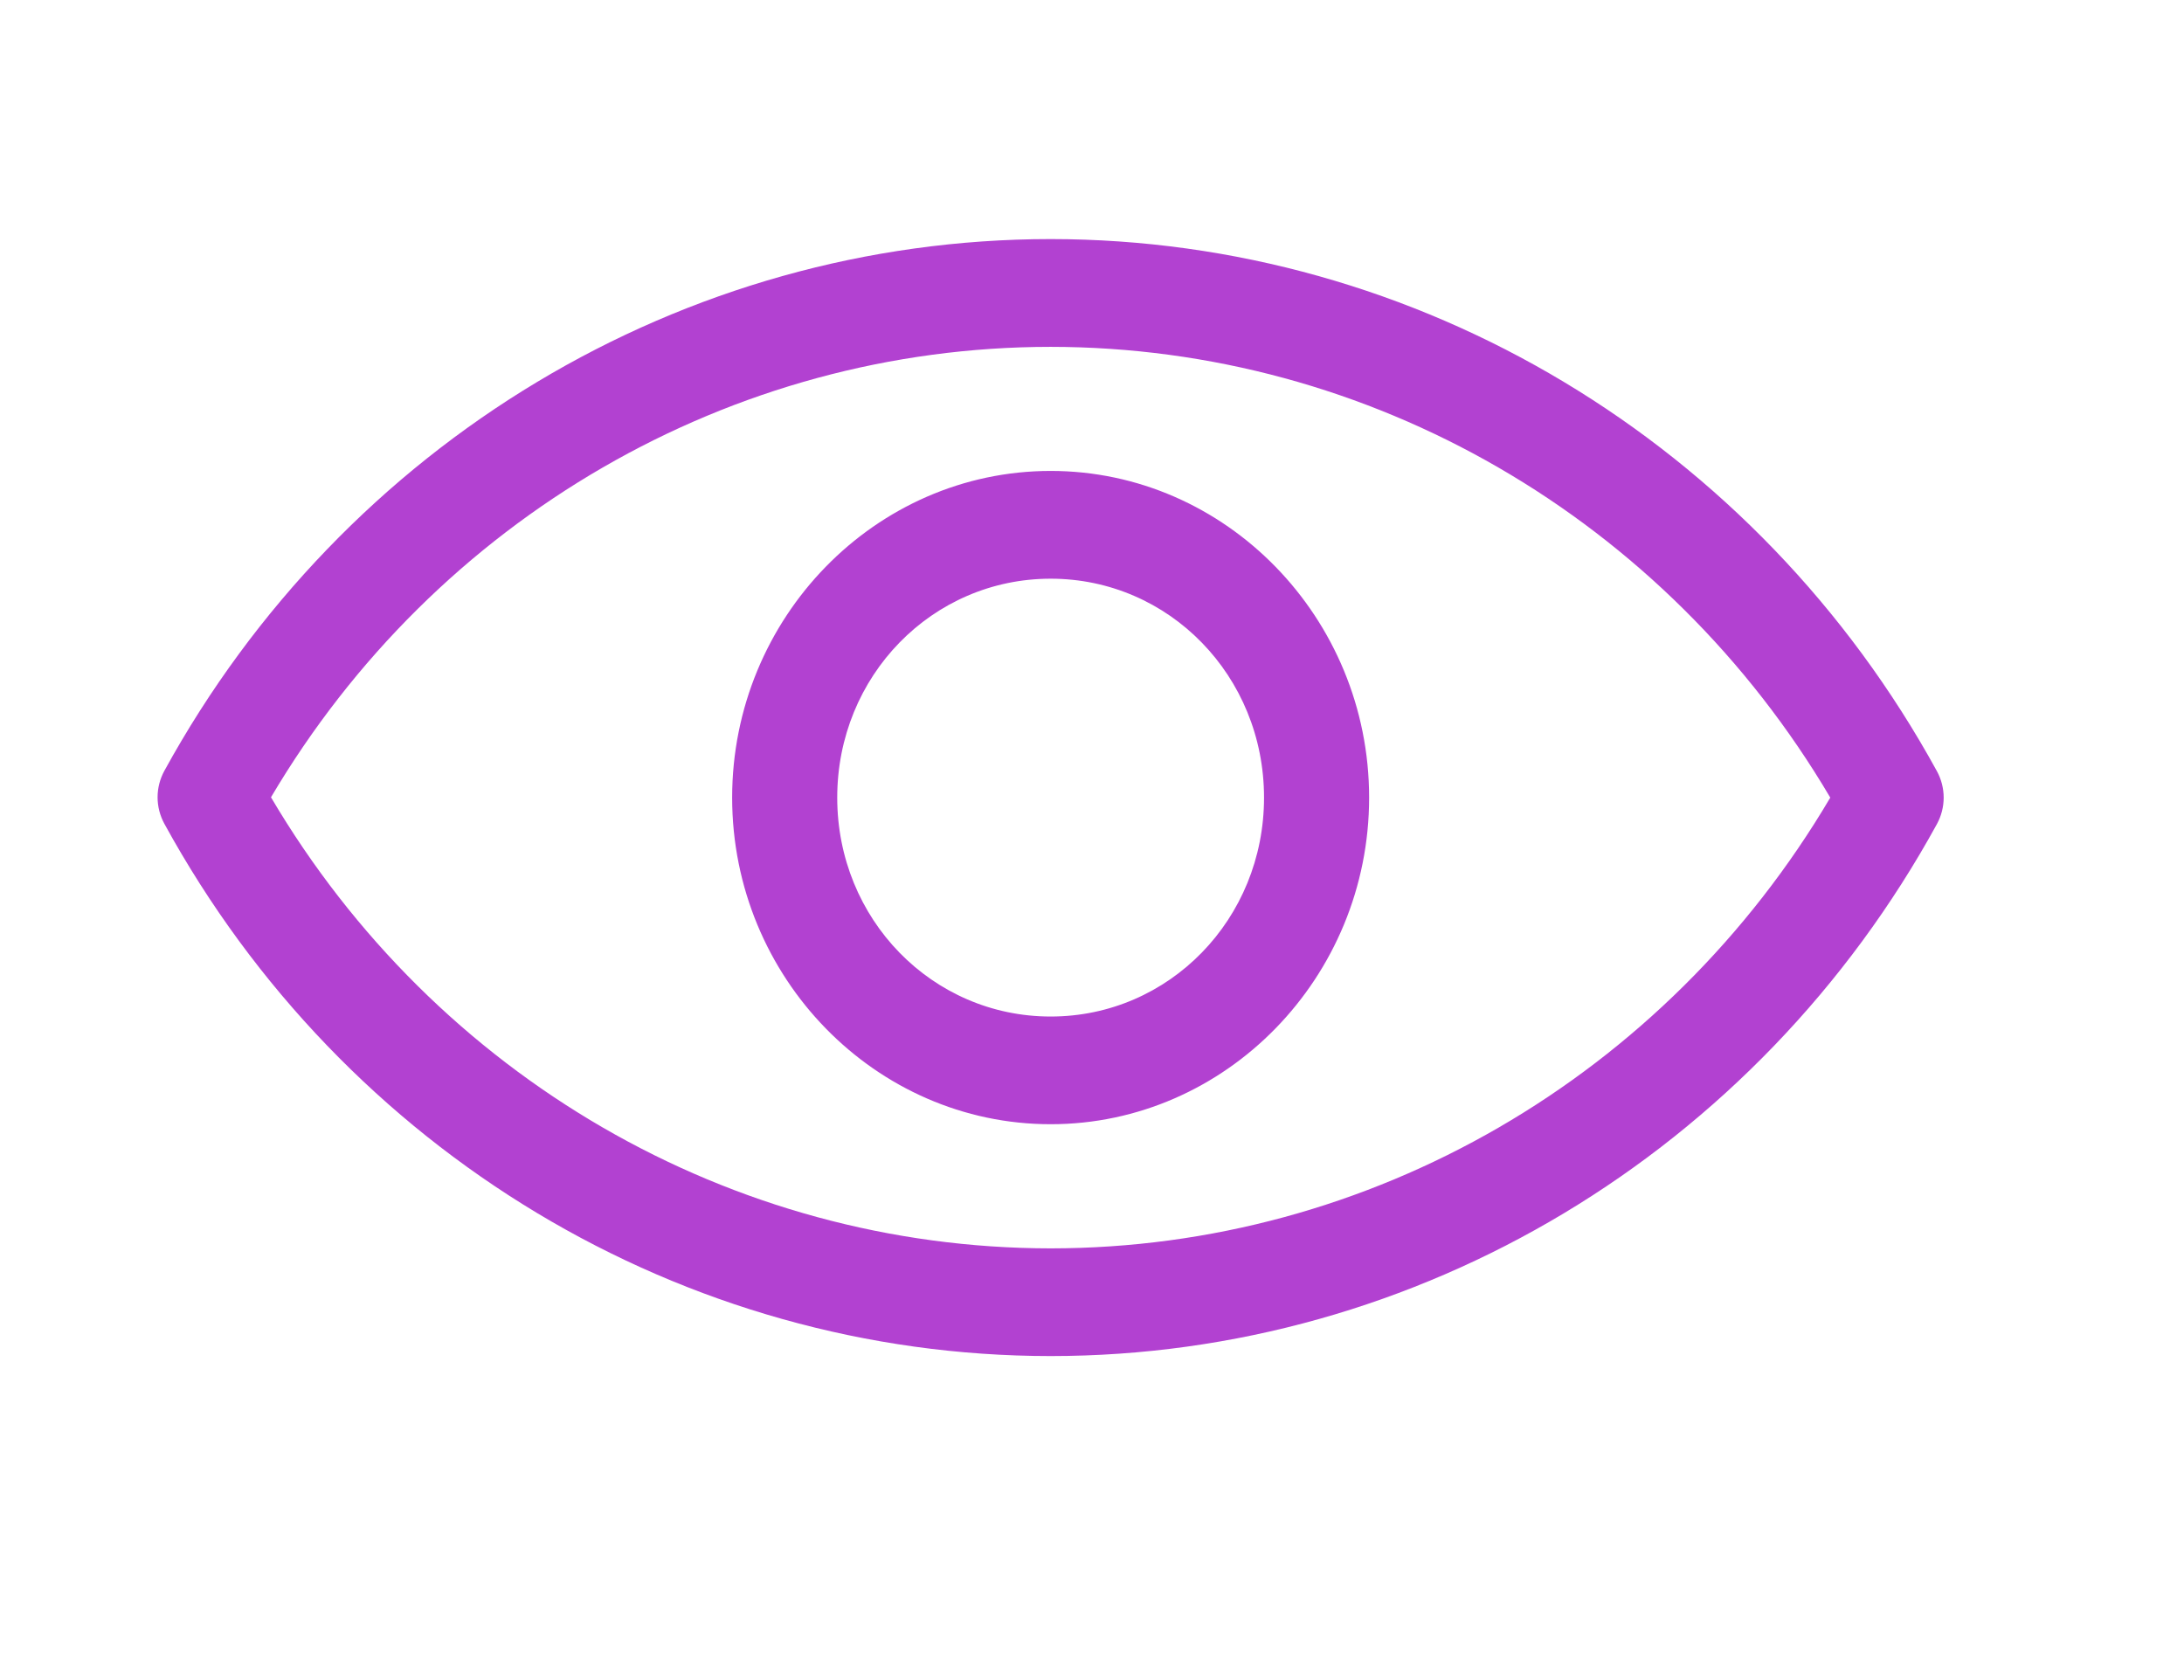 <?xml version="1.0" encoding="UTF-8"?> <svg xmlns="http://www.w3.org/2000/svg" width="26" height="20" viewBox="0 0 26 20" fill="none"> <path fill-rule="evenodd" clip-rule="evenodd" d="M12.508 2.846C8.135 2.847 4.1 5.268 1.956 9.177C1.904 9.273 1.876 9.381 1.876 9.491C1.876 9.601 1.904 9.709 1.956 9.805C4.098 13.718 8.134 16.142 12.508 16.143C12.508 16.143 12.508 16.143 12.508 16.143C16.881 16.142 20.916 13.719 23.059 9.809C23.111 9.713 23.139 9.605 23.139 9.495C23.139 9.385 23.111 9.277 23.059 9.181C20.916 5.271 16.881 2.848 12.508 2.846C12.508 2.846 12.508 2.846 12.508 2.846ZM12.508 4.129C16.313 4.131 19.828 6.172 21.789 9.495C19.828 12.818 16.313 14.859 12.509 14.861C8.703 14.859 5.187 12.816 3.226 9.491C5.189 6.17 8.704 4.129 12.508 4.129ZM12.508 5.606C10.421 5.606 8.716 7.355 8.716 9.495C8.716 11.635 10.421 13.383 12.508 13.383C14.594 13.383 16.299 11.635 16.299 9.495C16.299 7.355 14.594 5.606 12.508 5.606ZM12.508 6.889C13.918 6.889 15.048 8.048 15.048 9.495C15.048 10.942 13.918 12.101 12.508 12.101C11.097 12.101 9.967 10.942 9.967 9.495C9.967 8.048 11.097 6.889 12.508 6.889Z" fill="#B241D1"></path> </svg> 
